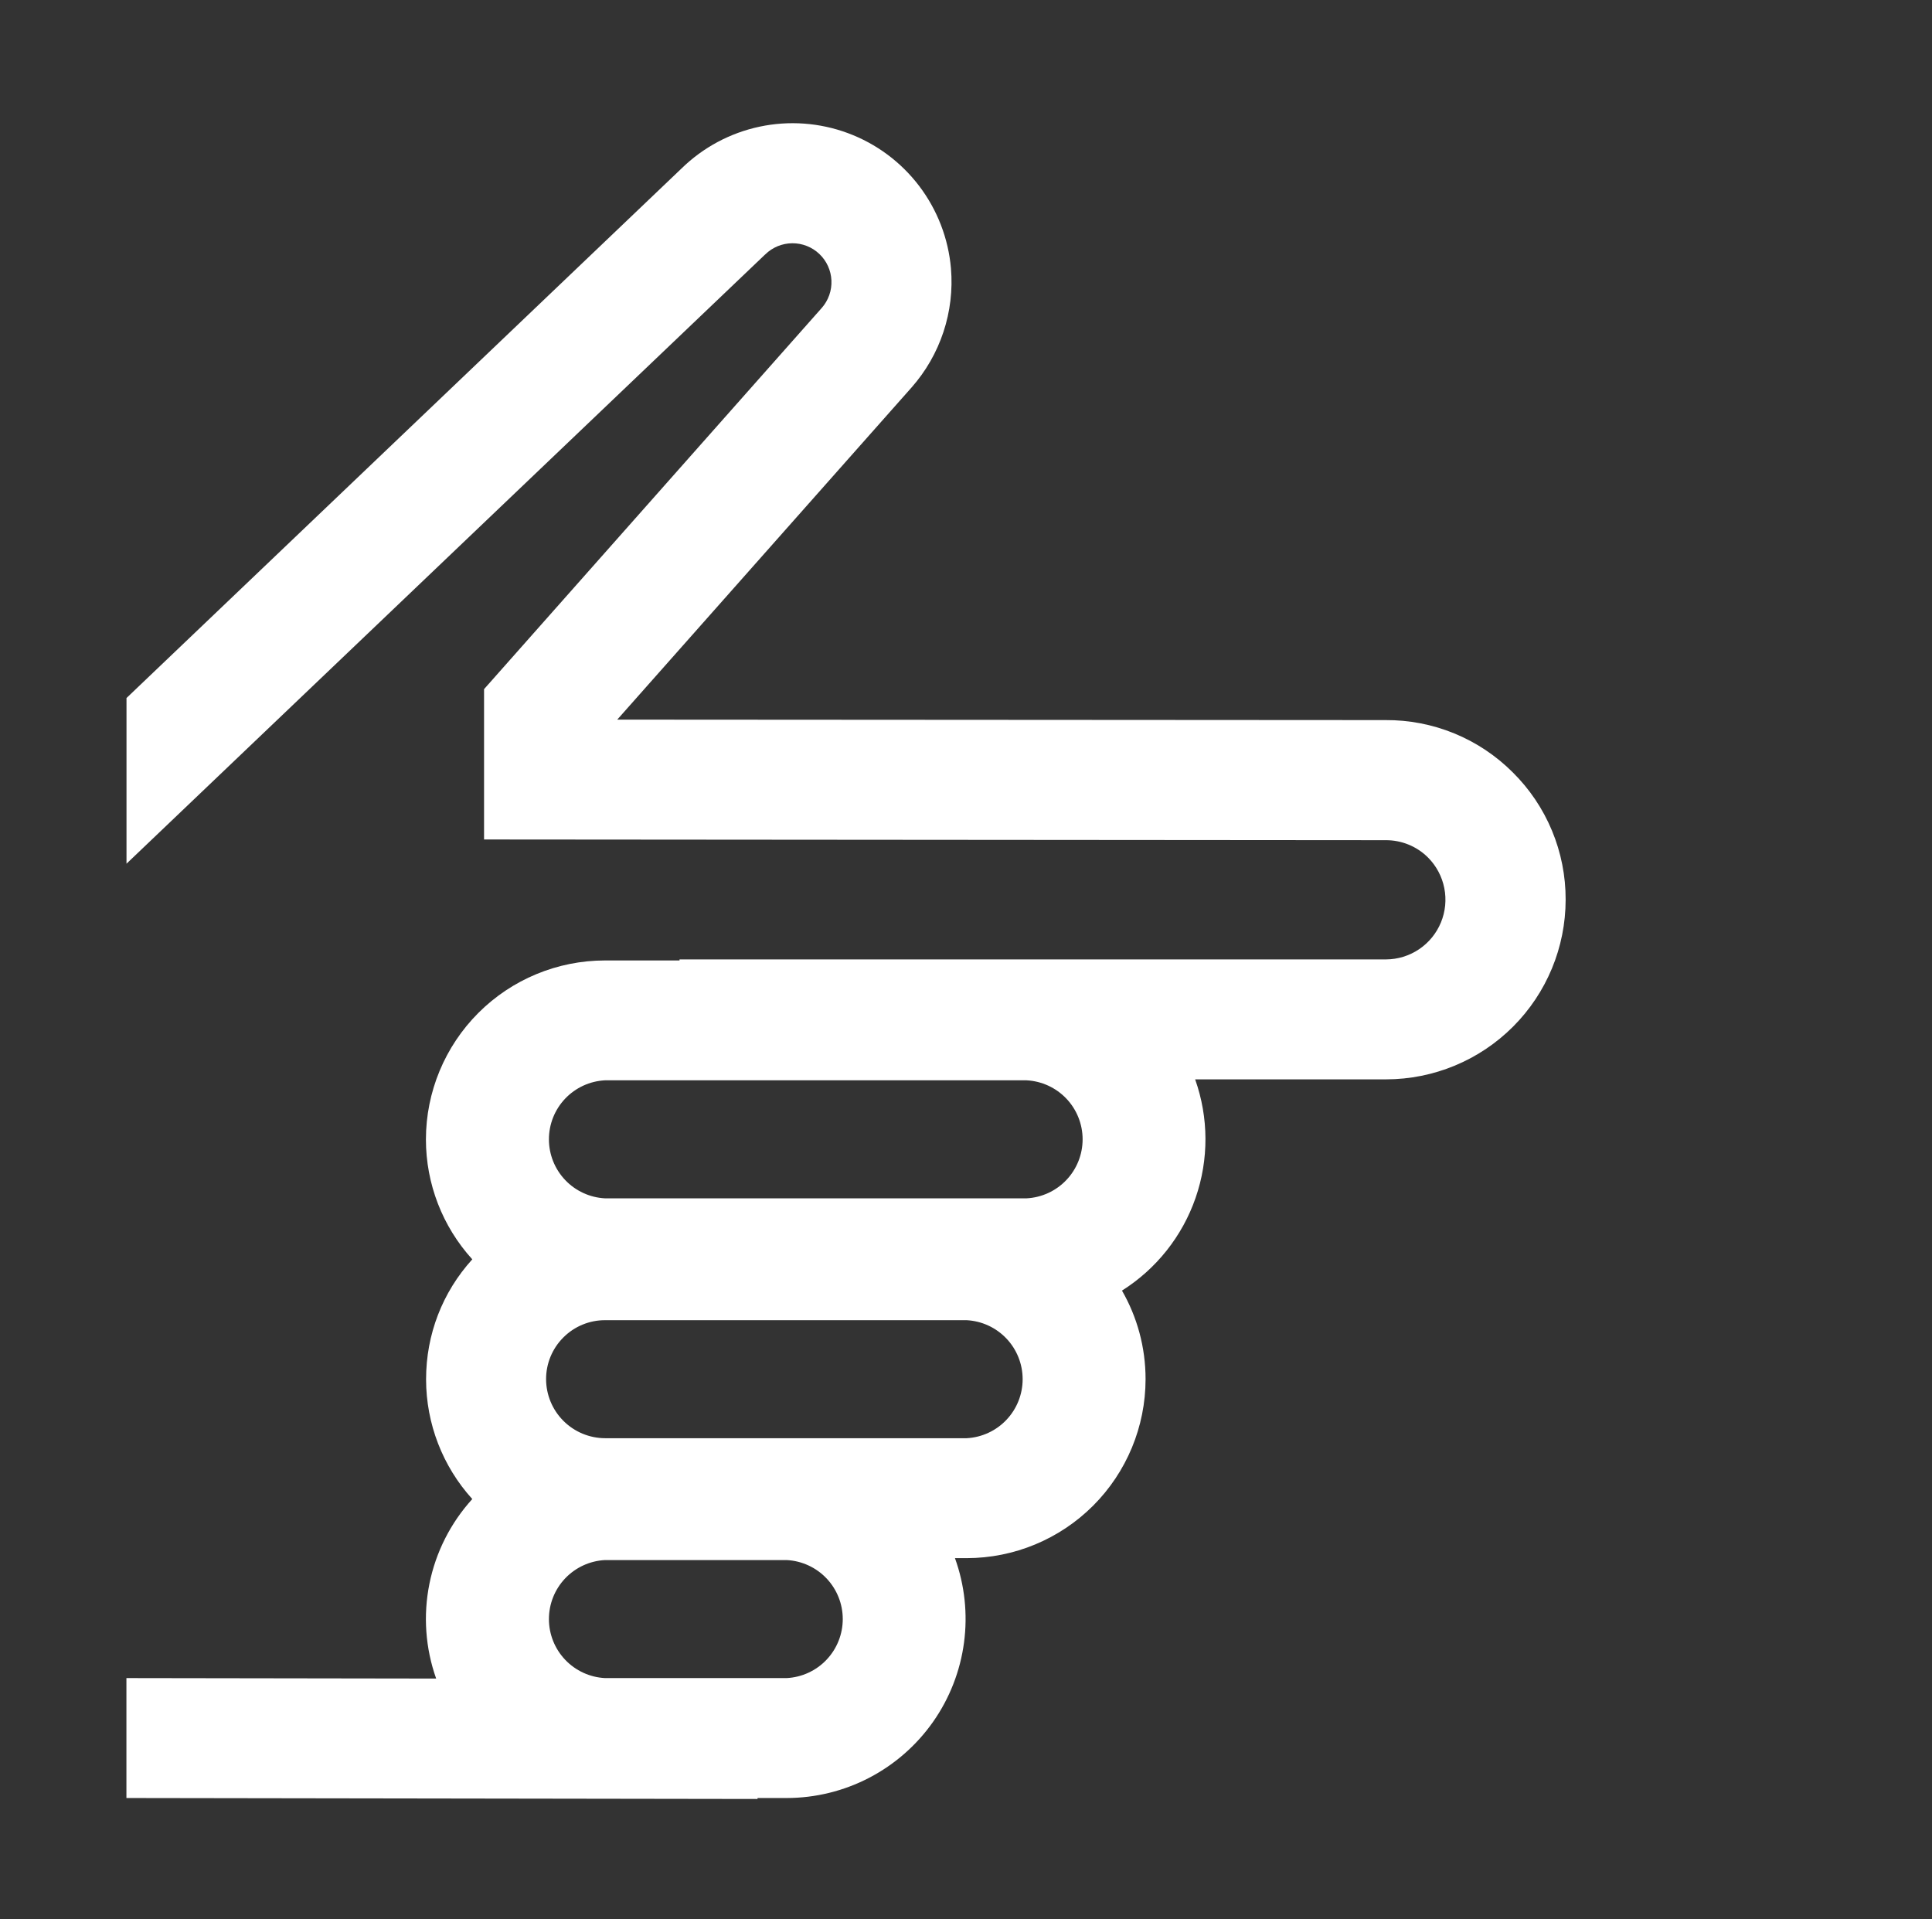 <svg width="147" height="146" viewBox="0 0 147 146" fill="none" xmlns="http://www.w3.org/2000/svg">
<rect x="0" y="0" width="147" height="146" fill="#333333" stroke="none"/>
<path d="M57.641 136.796H59.861C62.047 136.793 64.2 136.264 66.138 135.254C68.076 134.244 69.743 132.783 70.999 130.993C72.254 129.204 73.06 127.139 73.349 124.972C73.638 122.806 73.402 120.602 72.66 118.546H73.549C77.158 118.543 80.619 117.107 83.172 114.555C85.725 112.002 87.16 108.541 87.163 104.931C87.163 102.48 86.512 100.18 85.368 98.191C87.983 96.542 89.959 94.052 90.97 91.131C91.982 88.21 91.969 85.032 90.935 82.119H105.462C109.086 82.116 112.56 80.674 115.122 78.111C117.683 75.548 119.123 72.073 119.125 68.45C119.131 66.648 118.778 64.863 118.086 63.199C117.395 61.535 116.379 60.026 115.098 58.759C113.827 57.488 112.317 56.482 110.654 55.8C108.992 55.118 107.21 54.773 105.413 54.786L46.964 54.75L69.363 29.474C70.447 28.245 71.27 26.809 71.785 25.253C72.299 23.698 72.494 22.054 72.356 20.422C72.158 18.139 71.316 15.96 69.928 14.138C68.539 12.315 66.662 10.925 64.514 10.128C62.366 9.331 60.035 9.161 57.795 9.637C55.554 10.113 53.494 11.216 51.855 12.818L9.625 53.107V65.712L58.17 19.406L58.231 19.351C58.779 18.815 59.513 18.513 60.28 18.507C61.046 18.502 61.785 18.793 62.341 19.321C62.897 19.848 63.227 20.571 63.261 21.337C63.296 22.102 63.032 22.851 62.526 23.427L36.83 52.432V63.869L105.431 63.923C106.029 63.919 106.623 64.033 107.176 64.26C107.73 64.486 108.233 64.821 108.656 65.244C109.288 65.879 109.718 66.687 109.892 67.566C110.067 68.445 109.977 69.356 109.635 70.184C109.293 71.012 108.714 71.721 107.97 72.221C107.227 72.721 106.352 72.99 105.456 72.994H51.703V73.073H46.022C42.412 73.076 38.951 74.511 36.398 77.064C33.846 79.617 32.41 83.078 32.407 86.687C32.407 90.062 33.665 93.315 35.935 95.812C33.66 98.319 32.419 101.531 32.419 104.937V104.956C32.424 108.318 33.677 111.559 35.935 114.05C34.284 115.865 33.157 118.094 32.673 120.499C32.188 122.904 32.366 125.395 33.186 127.707L9.619 127.671V136.796L57.635 136.869L57.641 136.796ZM46.028 91.171C44.877 91.111 43.794 90.612 43.001 89.776C42.208 88.941 41.766 87.833 41.766 86.681C41.766 85.529 42.208 84.422 43.001 83.586C43.794 82.751 44.877 82.252 46.028 82.192H78.111C79.261 82.252 80.345 82.751 81.138 83.586C81.931 84.422 82.373 85.529 82.373 86.681C82.373 87.833 81.931 88.941 81.138 89.776C80.345 90.612 79.261 91.111 78.111 91.171H46.028ZM46.04 109.421C44.851 109.418 43.712 108.944 42.871 108.104C42.03 107.265 41.555 106.126 41.55 104.937C41.548 104.347 41.663 103.757 41.889 103.212C42.115 102.667 42.446 102.172 42.864 101.756C43.28 101.338 43.775 101.006 44.32 100.781C44.865 100.555 45.45 100.44 46.04 100.442H73.549C74.699 100.502 75.782 101.001 76.575 101.836C77.368 102.672 77.81 103.779 77.81 104.931C77.81 106.083 77.368 107.191 76.575 108.026C75.782 108.862 74.699 109.361 73.549 109.421H46.04ZM46.028 127.671C44.877 127.611 43.794 127.112 43.001 126.276C42.208 125.441 41.766 124.333 41.766 123.181C41.766 122.029 42.208 120.922 43.001 120.086C43.794 119.251 44.877 118.752 46.028 118.692H59.861C61.011 118.752 62.095 119.251 62.888 120.086C63.681 120.922 64.123 122.029 64.123 123.181C64.123 124.333 63.681 125.441 62.888 126.276C62.095 127.112 61.011 127.611 59.861 127.671H46.028Z" fill="white"/>
</svg>
